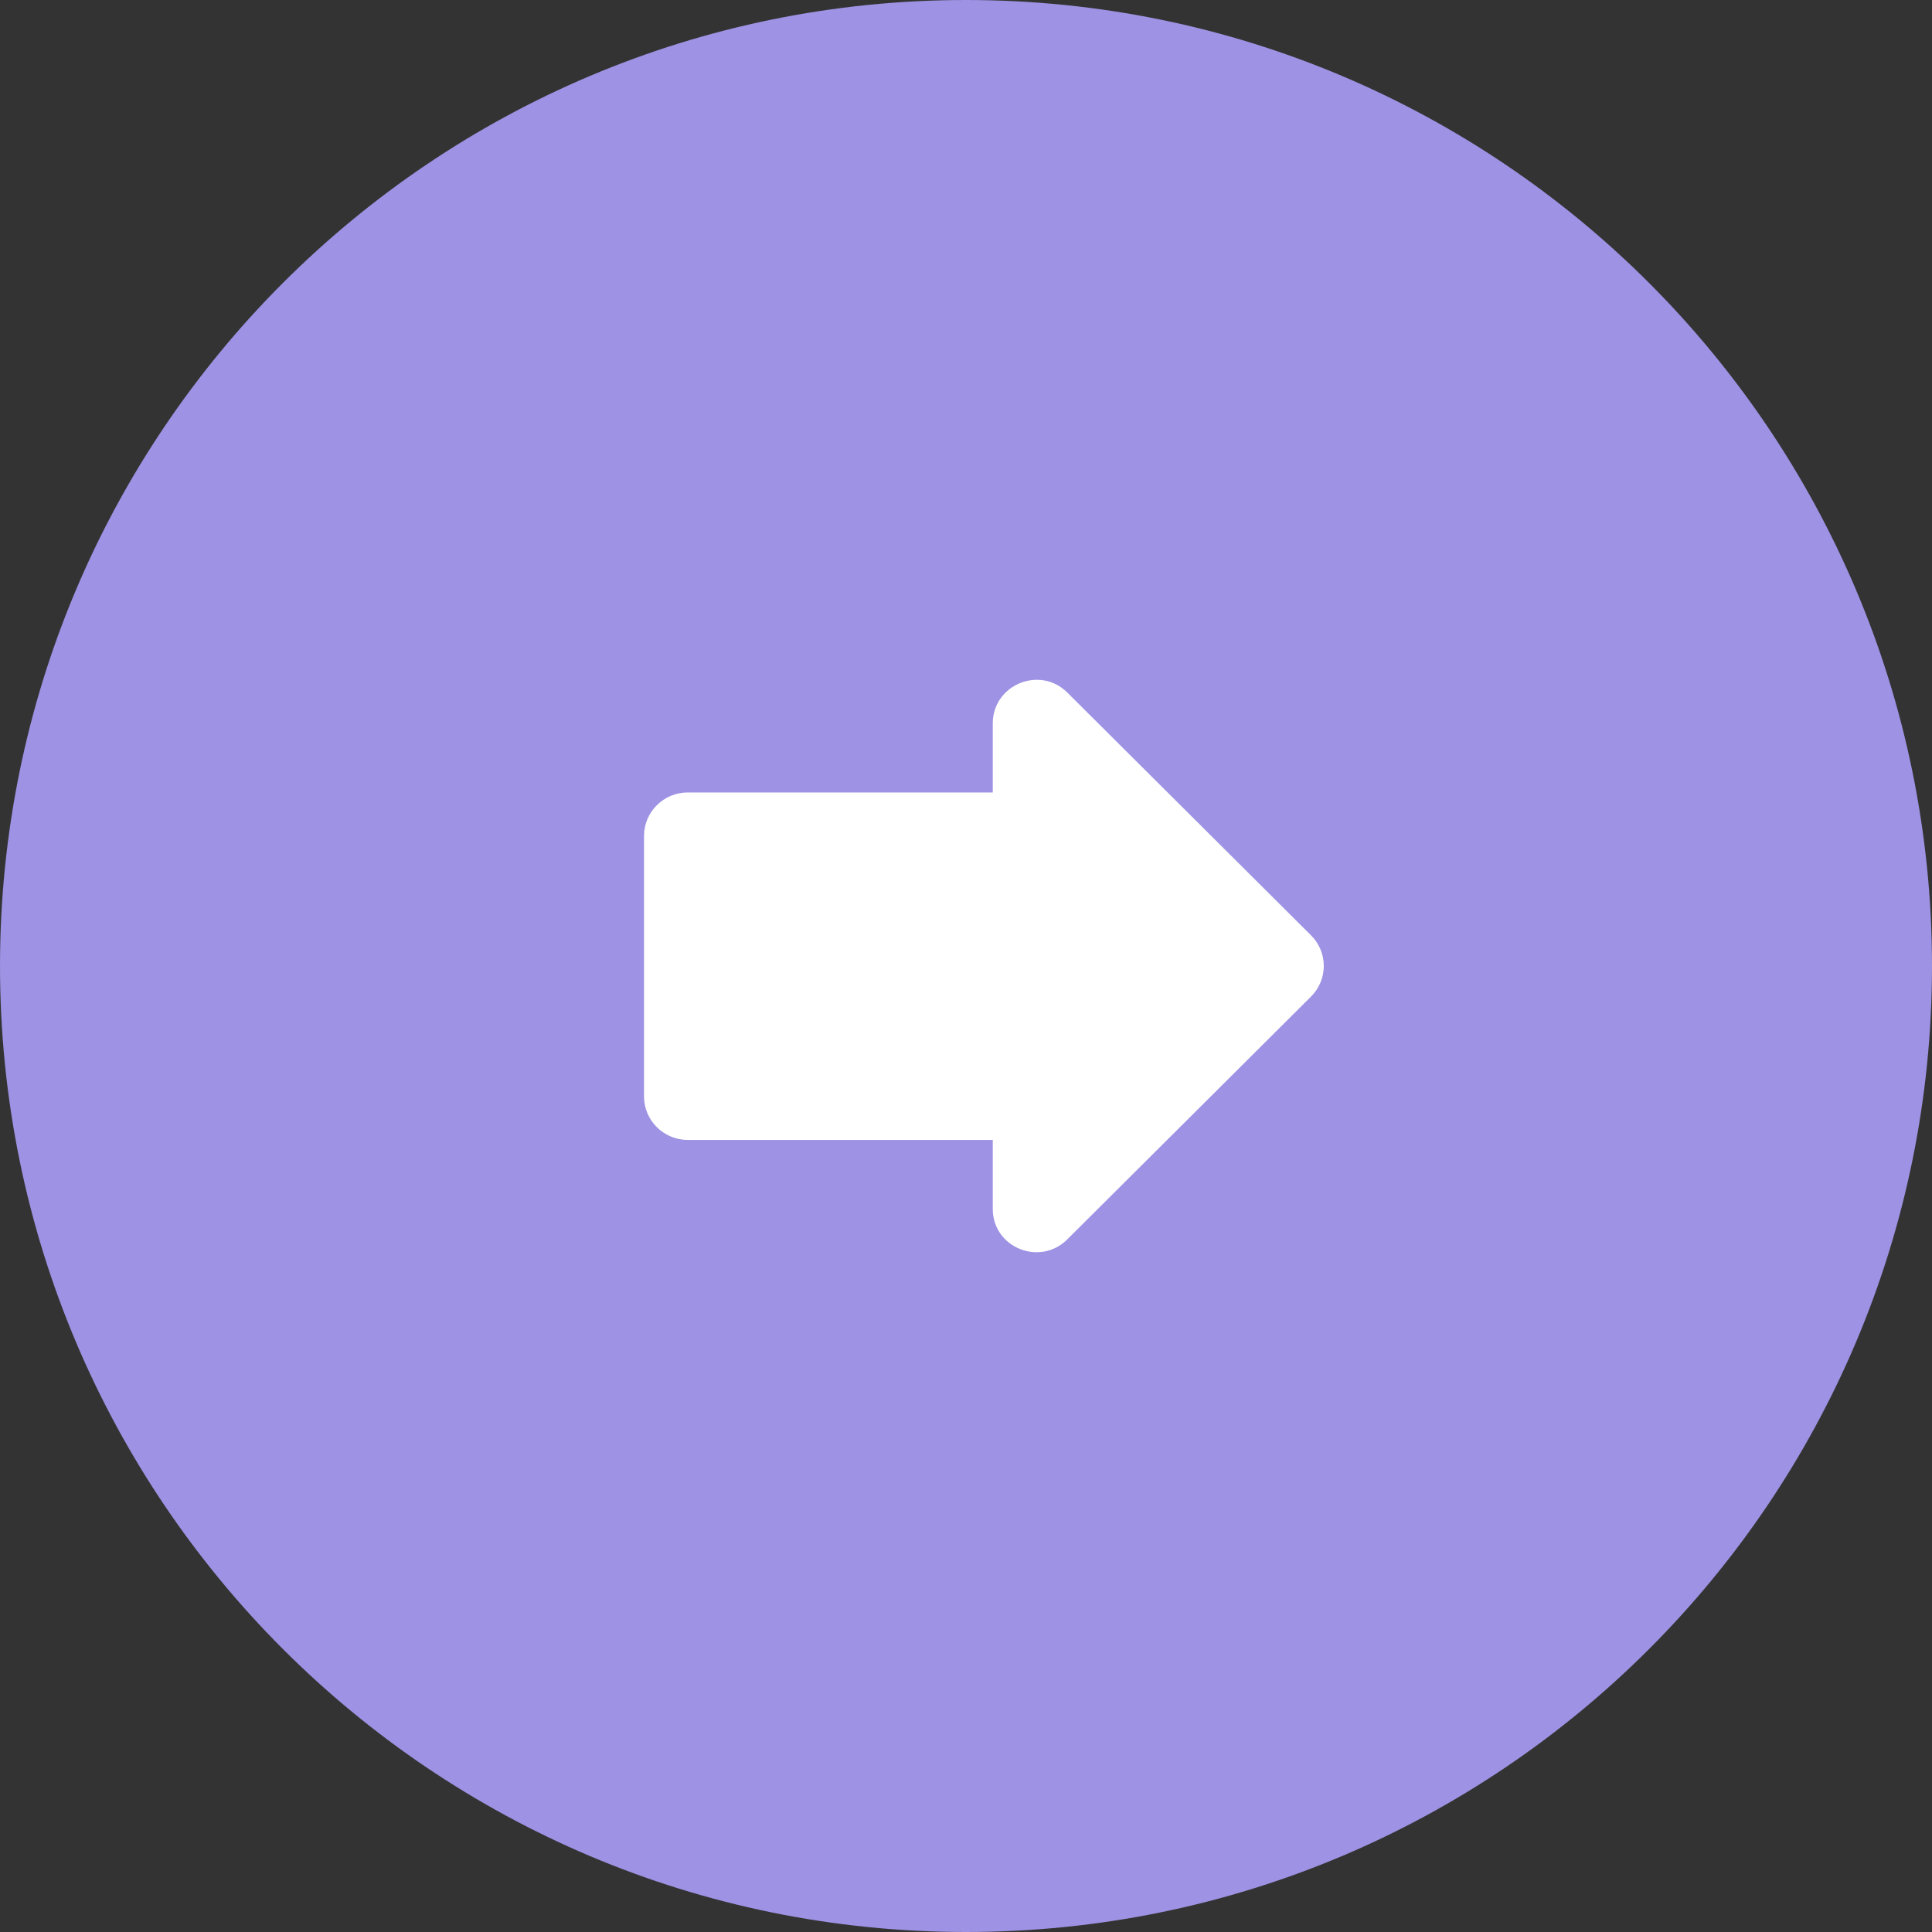 <svg width="56" height="56" viewBox="0 0 56 56" fill="none" xmlns="http://www.w3.org/2000/svg">
<rect x="0" y="0" width="56" height="56" fill="#333333" stroke="none"/>
<g clip-path="url(#clip0_9_9)">
<path d="M28 54.5C42.636 54.5 54.5 42.636 54.5 28C54.5 13.364 42.636 1.5 28 1.5C13.364 1.5 1.5 13.364 1.5 28C1.5 42.636 13.364 54.5 28 54.5Z" fill="#9D92E3" stroke="#9D92E3" stroke-width="3"/>
<mask id="mask0_9_9" style="mask-type:luminance" maskUnits="userSpaceOnUse" x="15" y="15" width="26" height="26">
<path d="M40.445 15.556H15.556V40.445H40.445V15.556Z" fill="white"/>
</mask>
<g mask="url(#mask0_9_9)">
<path d="M28.776 22.97V20.968C28.776 19.848 30.141 19.281 30.937 20.074L38.001 27.111C38.494 27.602 38.494 28.395 38.001 28.886L30.937 35.923C30.141 36.717 28.776 36.163 28.776 35.042V33.041H19.931C19.236 33.041 18.667 32.474 18.667 31.782V24.229C18.667 23.536 19.236 22.97 19.931 22.97H28.776Z" fill="white"/>
</g>
</g>
<defs>
<clipPath id="clip0_9_9">
<rect width="56" height="56" fill="white"/>
</clipPath>
</defs>
</svg>
